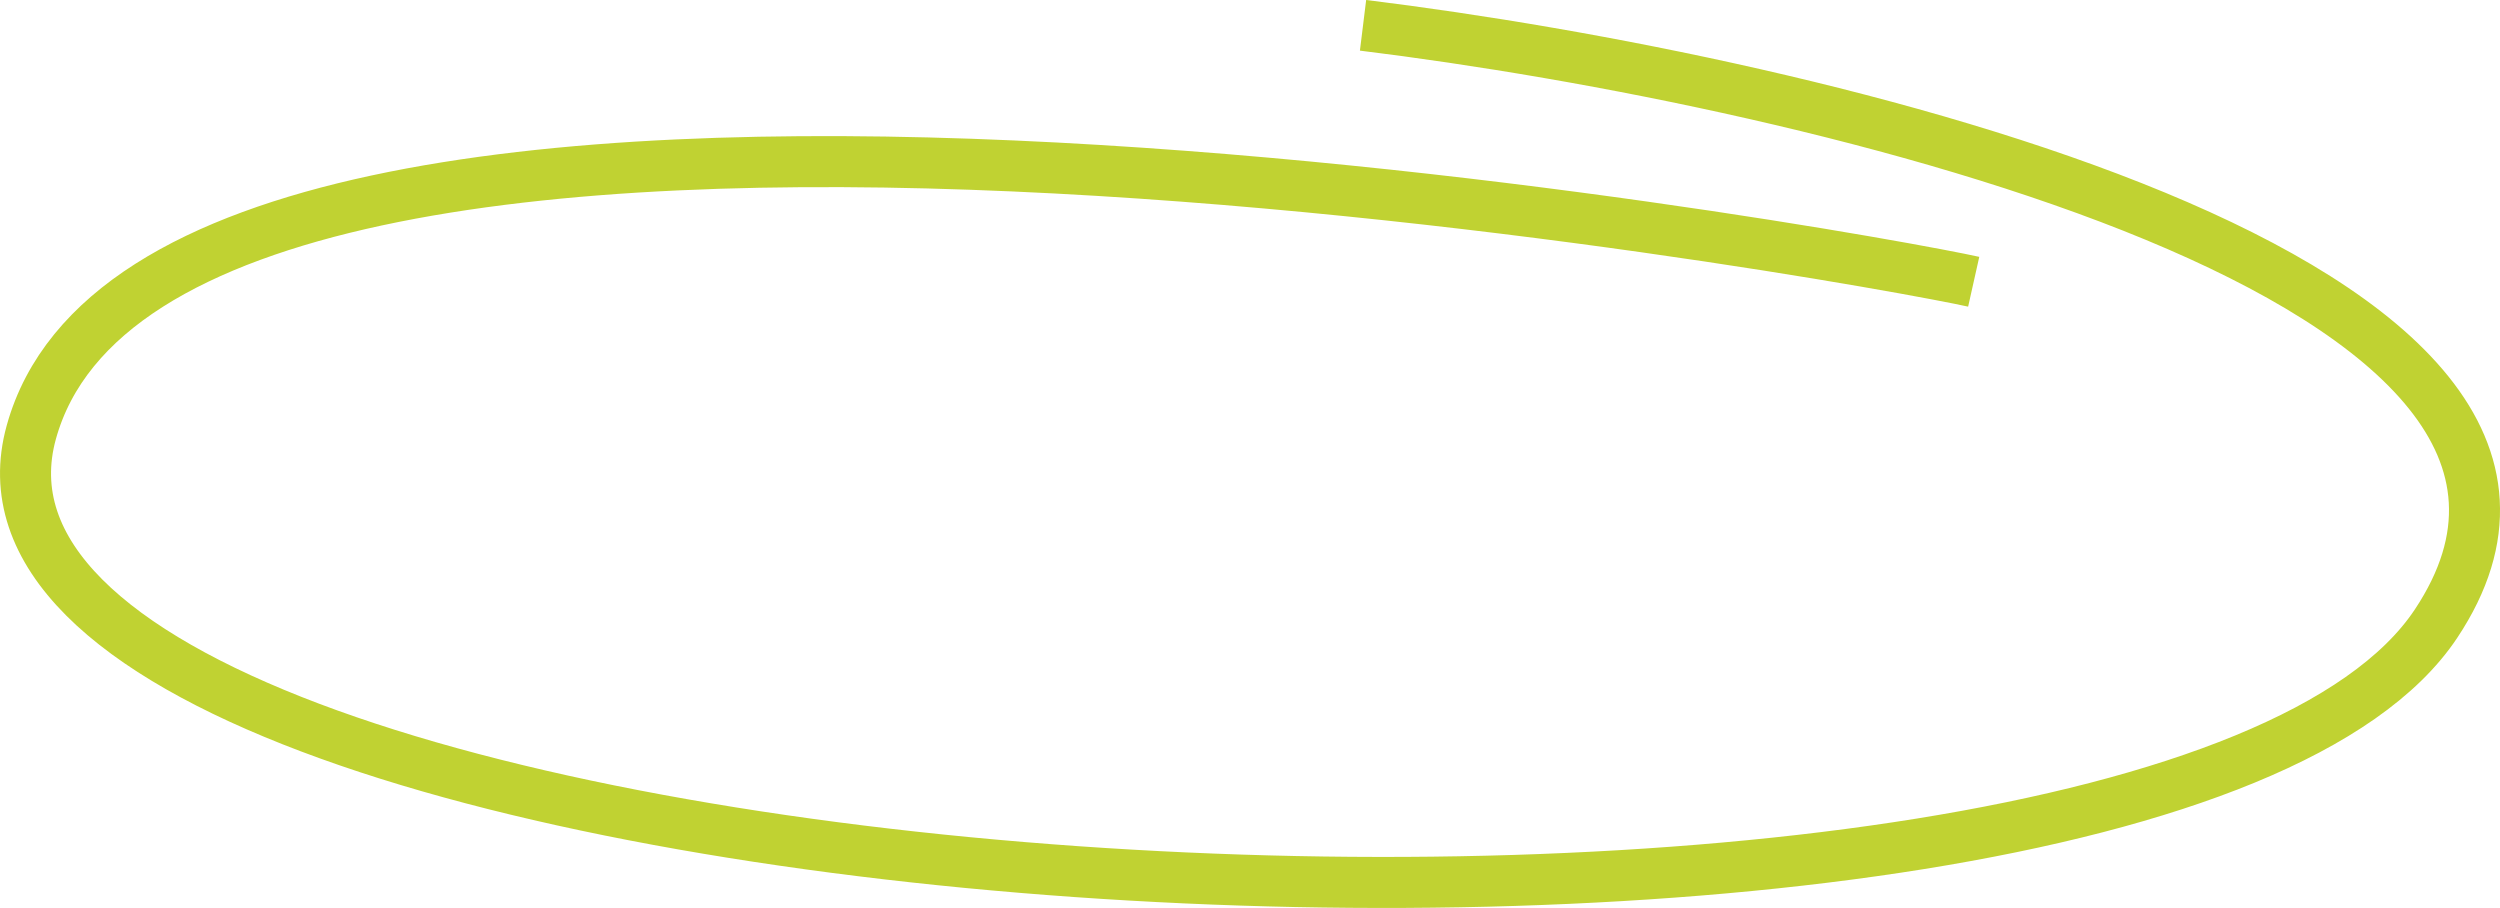 <svg width="245" height="89" viewBox="0 0 245 89" fill="none" xmlns="http://www.w3.org/2000/svg">
<path d="M193.423 27.612C182.941 25.267 16.256 -5.226 3.069 42.356C-10.117 89.939 210.666 103.342 238.729 61.121C261.179 27.344 177.983 7.954 133.578 2.48" stroke="#C0D232" stroke-width="5"/>
</svg>
